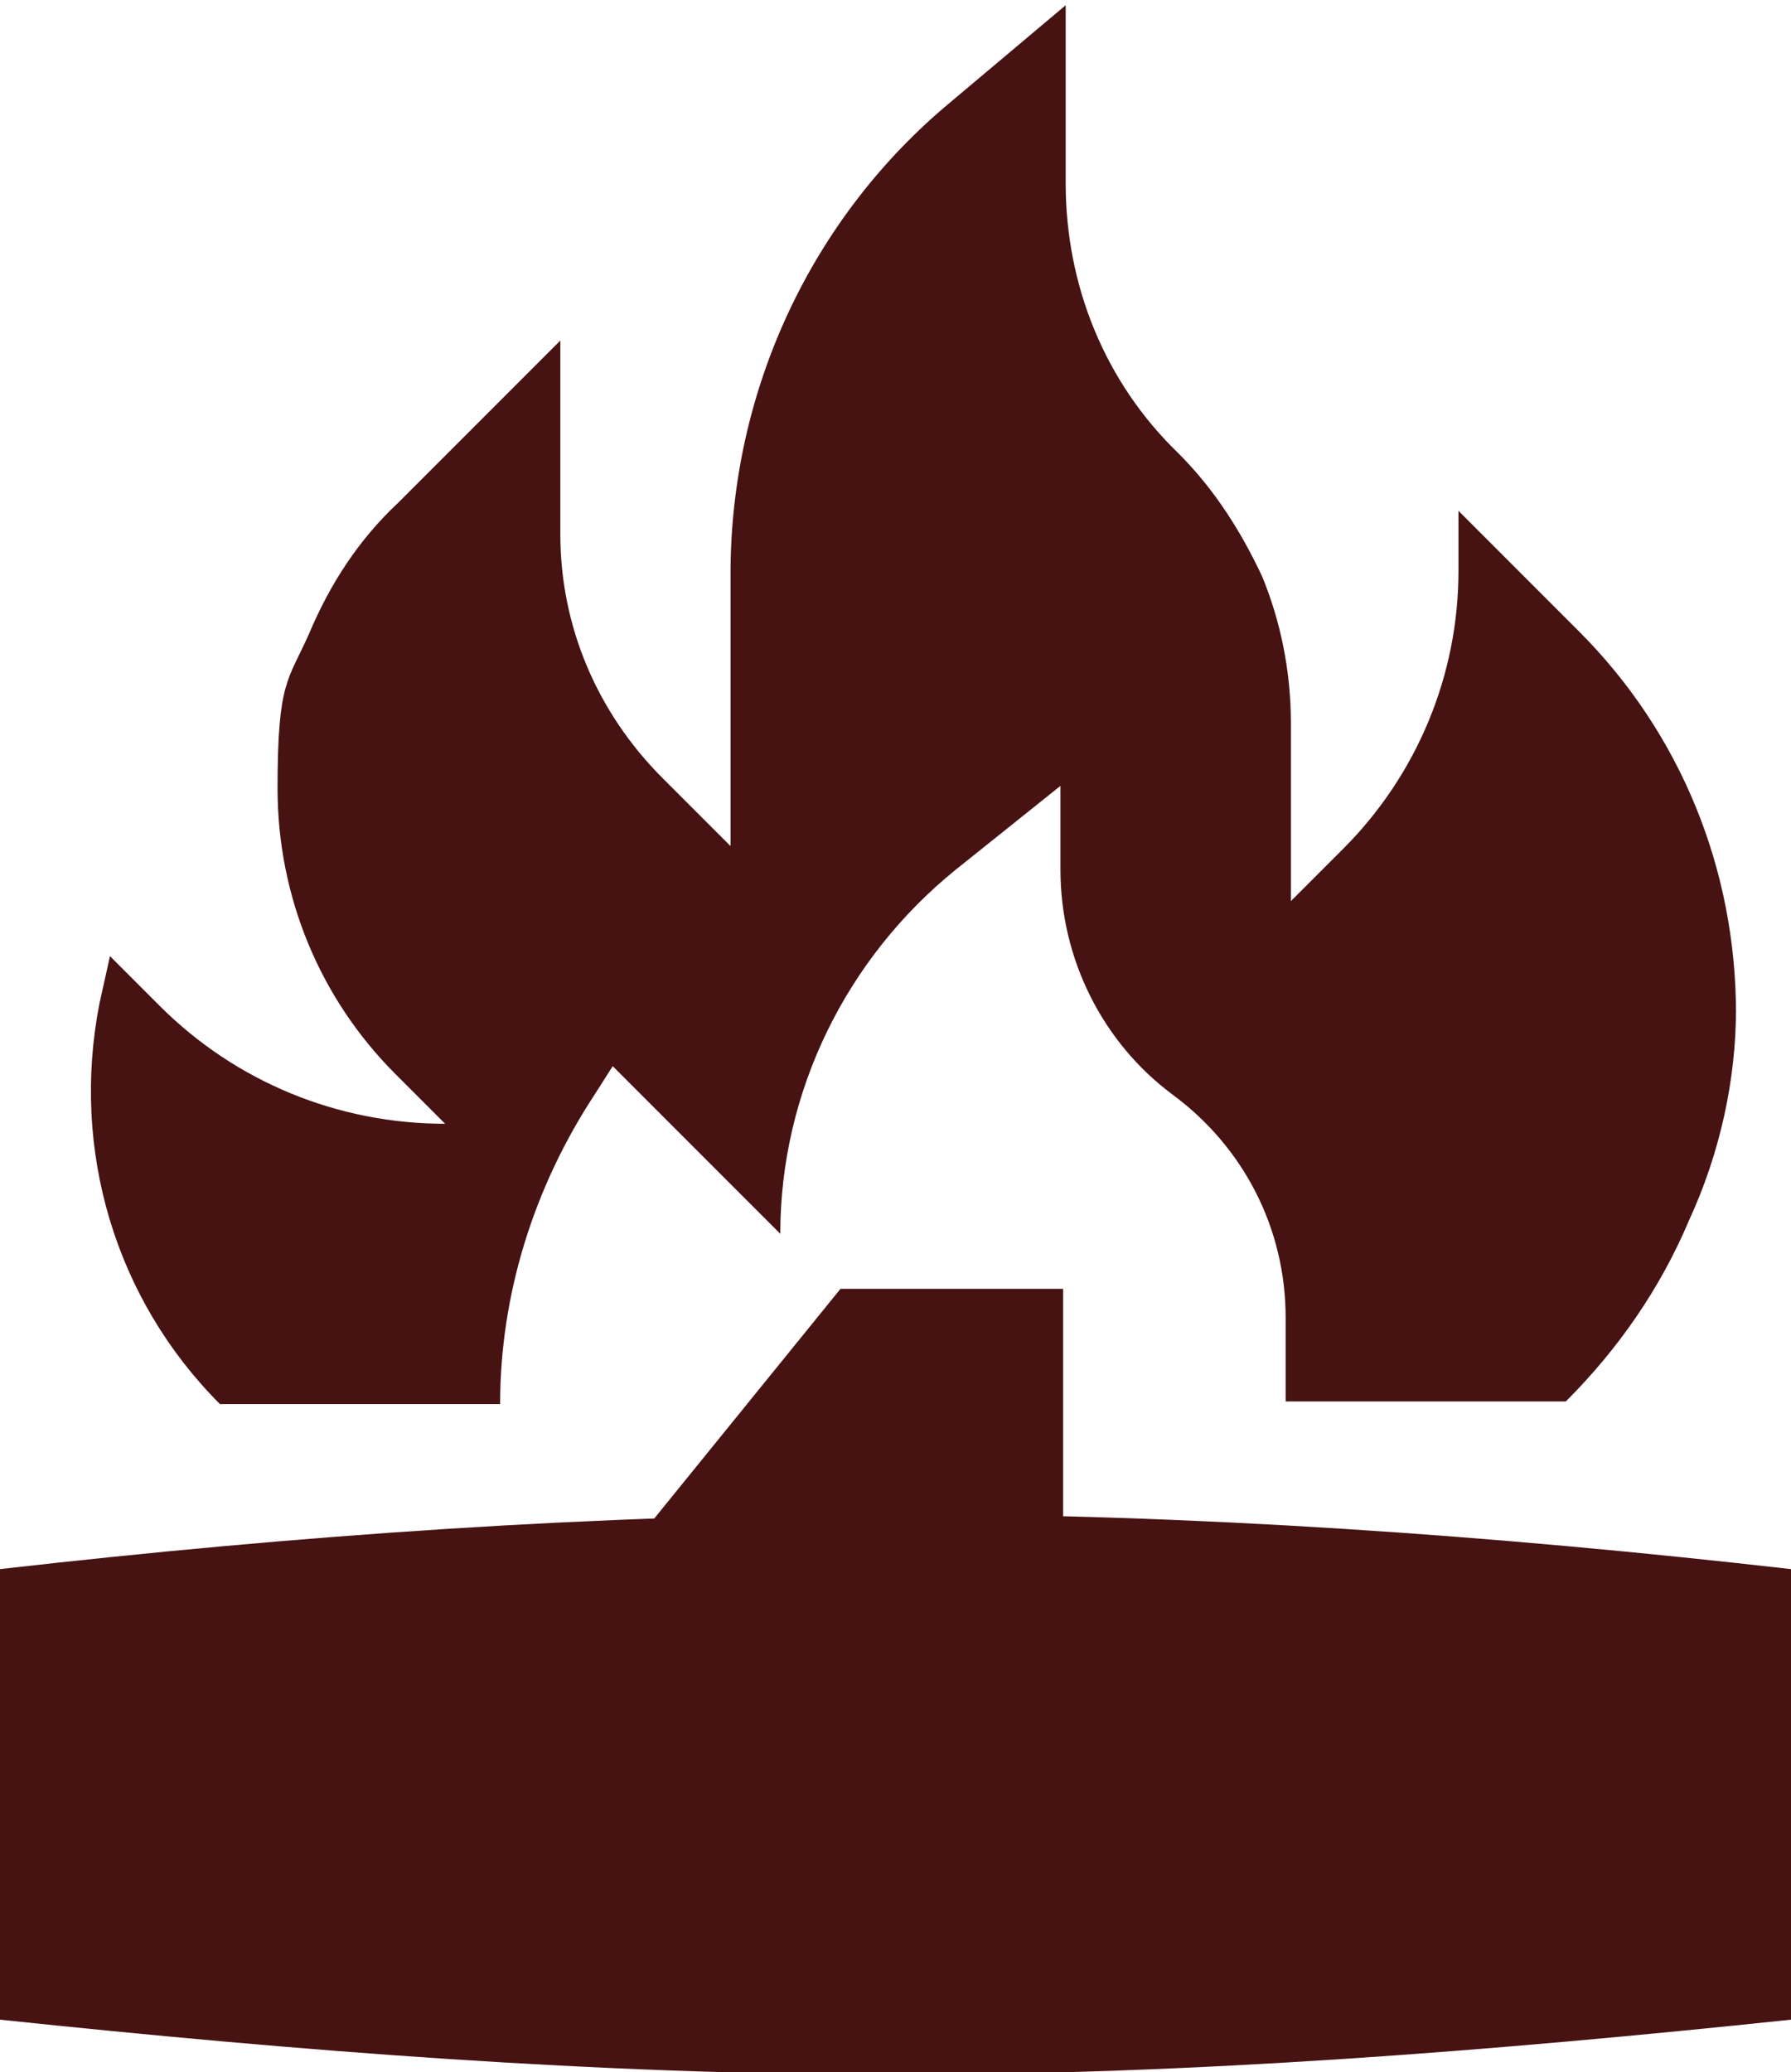 <?xml version="1.0" encoding="UTF-8"?>
<svg id="Layer_1" data-name="Layer 1" xmlns="http://www.w3.org/2000/svg" version="1.1" viewBox="0 0 68.4 79.1">
  <defs>
    <style>
      .cls-1 {
        fill: #471212;
        stroke-width: 0px;
      }
    </style>
  </defs>
  <polygon class="cls-1" points="23.5 59.8 40.6 59.8 40.6 49.2 32.1 49.2 23.5 59.8"/>
  <path class="cls-1" d="M68.4,59.9c-11.4-1.3-22.8-2.1-34.2-2.1v21.4c11.4,0,22.8-.9,34.2-2.1v-15s0-2.1,0-2.1Z"/>
  <path class="cls-1" d="M0,59.9c11.4-1.3,22.8-2.1,34.2-2.1v21.4c-11.4,0-22.8-.9-34.2-2.1v-15s0-2.1,0-2.1Z"/>
  <path class="cls-1" d="M66.3,38.5c0,2.7-.6,5.5-1.8,8.1-1.1,2.6-2.7,4.9-4.7,6.9h-10.7v-3.2c0-3.4-1.6-6.5-4.3-8.5h0c-2.7-2-4.3-5.2-4.3-8.6v-3.2l-4,3.2c-4.2,3.4-6.7,8.5-6.7,13.9l-6.4-6.4-.7,1.1c-2.3,3.5-3.6,7.6-3.6,11.8h-10.7c-4-4-5.7-9.7-4.6-15.3l.4-1.8,1.9,1.9c2.9,2.9,6.8,4.5,10.9,4.5l-1.9-1.9c-2.9-2.9-4.5-6.8-4.5-10.9s.4-4.1,1.2-5.9c.8-1.9,1.9-3.6,3.4-5l6.2-6.2v7.4c0,3.5,1.4,6.8,3.9,9.3l2.6,2.6v-10.4c0-7,3.1-13.6,8.4-18l4.4-3.7v6.8c0,3.9,1.5,7.6,4.3,10.3,1.4,1.4,2.4,3,3.2,4.7.7,1.7,1.1,3.6,1.1,5.6v6.8l2-2c2.8-2.8,4.4-6.6,4.4-10.6v-2.3l4.6,4.6c3.9,3.9,6,9.1,6,14.6Z"/>
</svg>